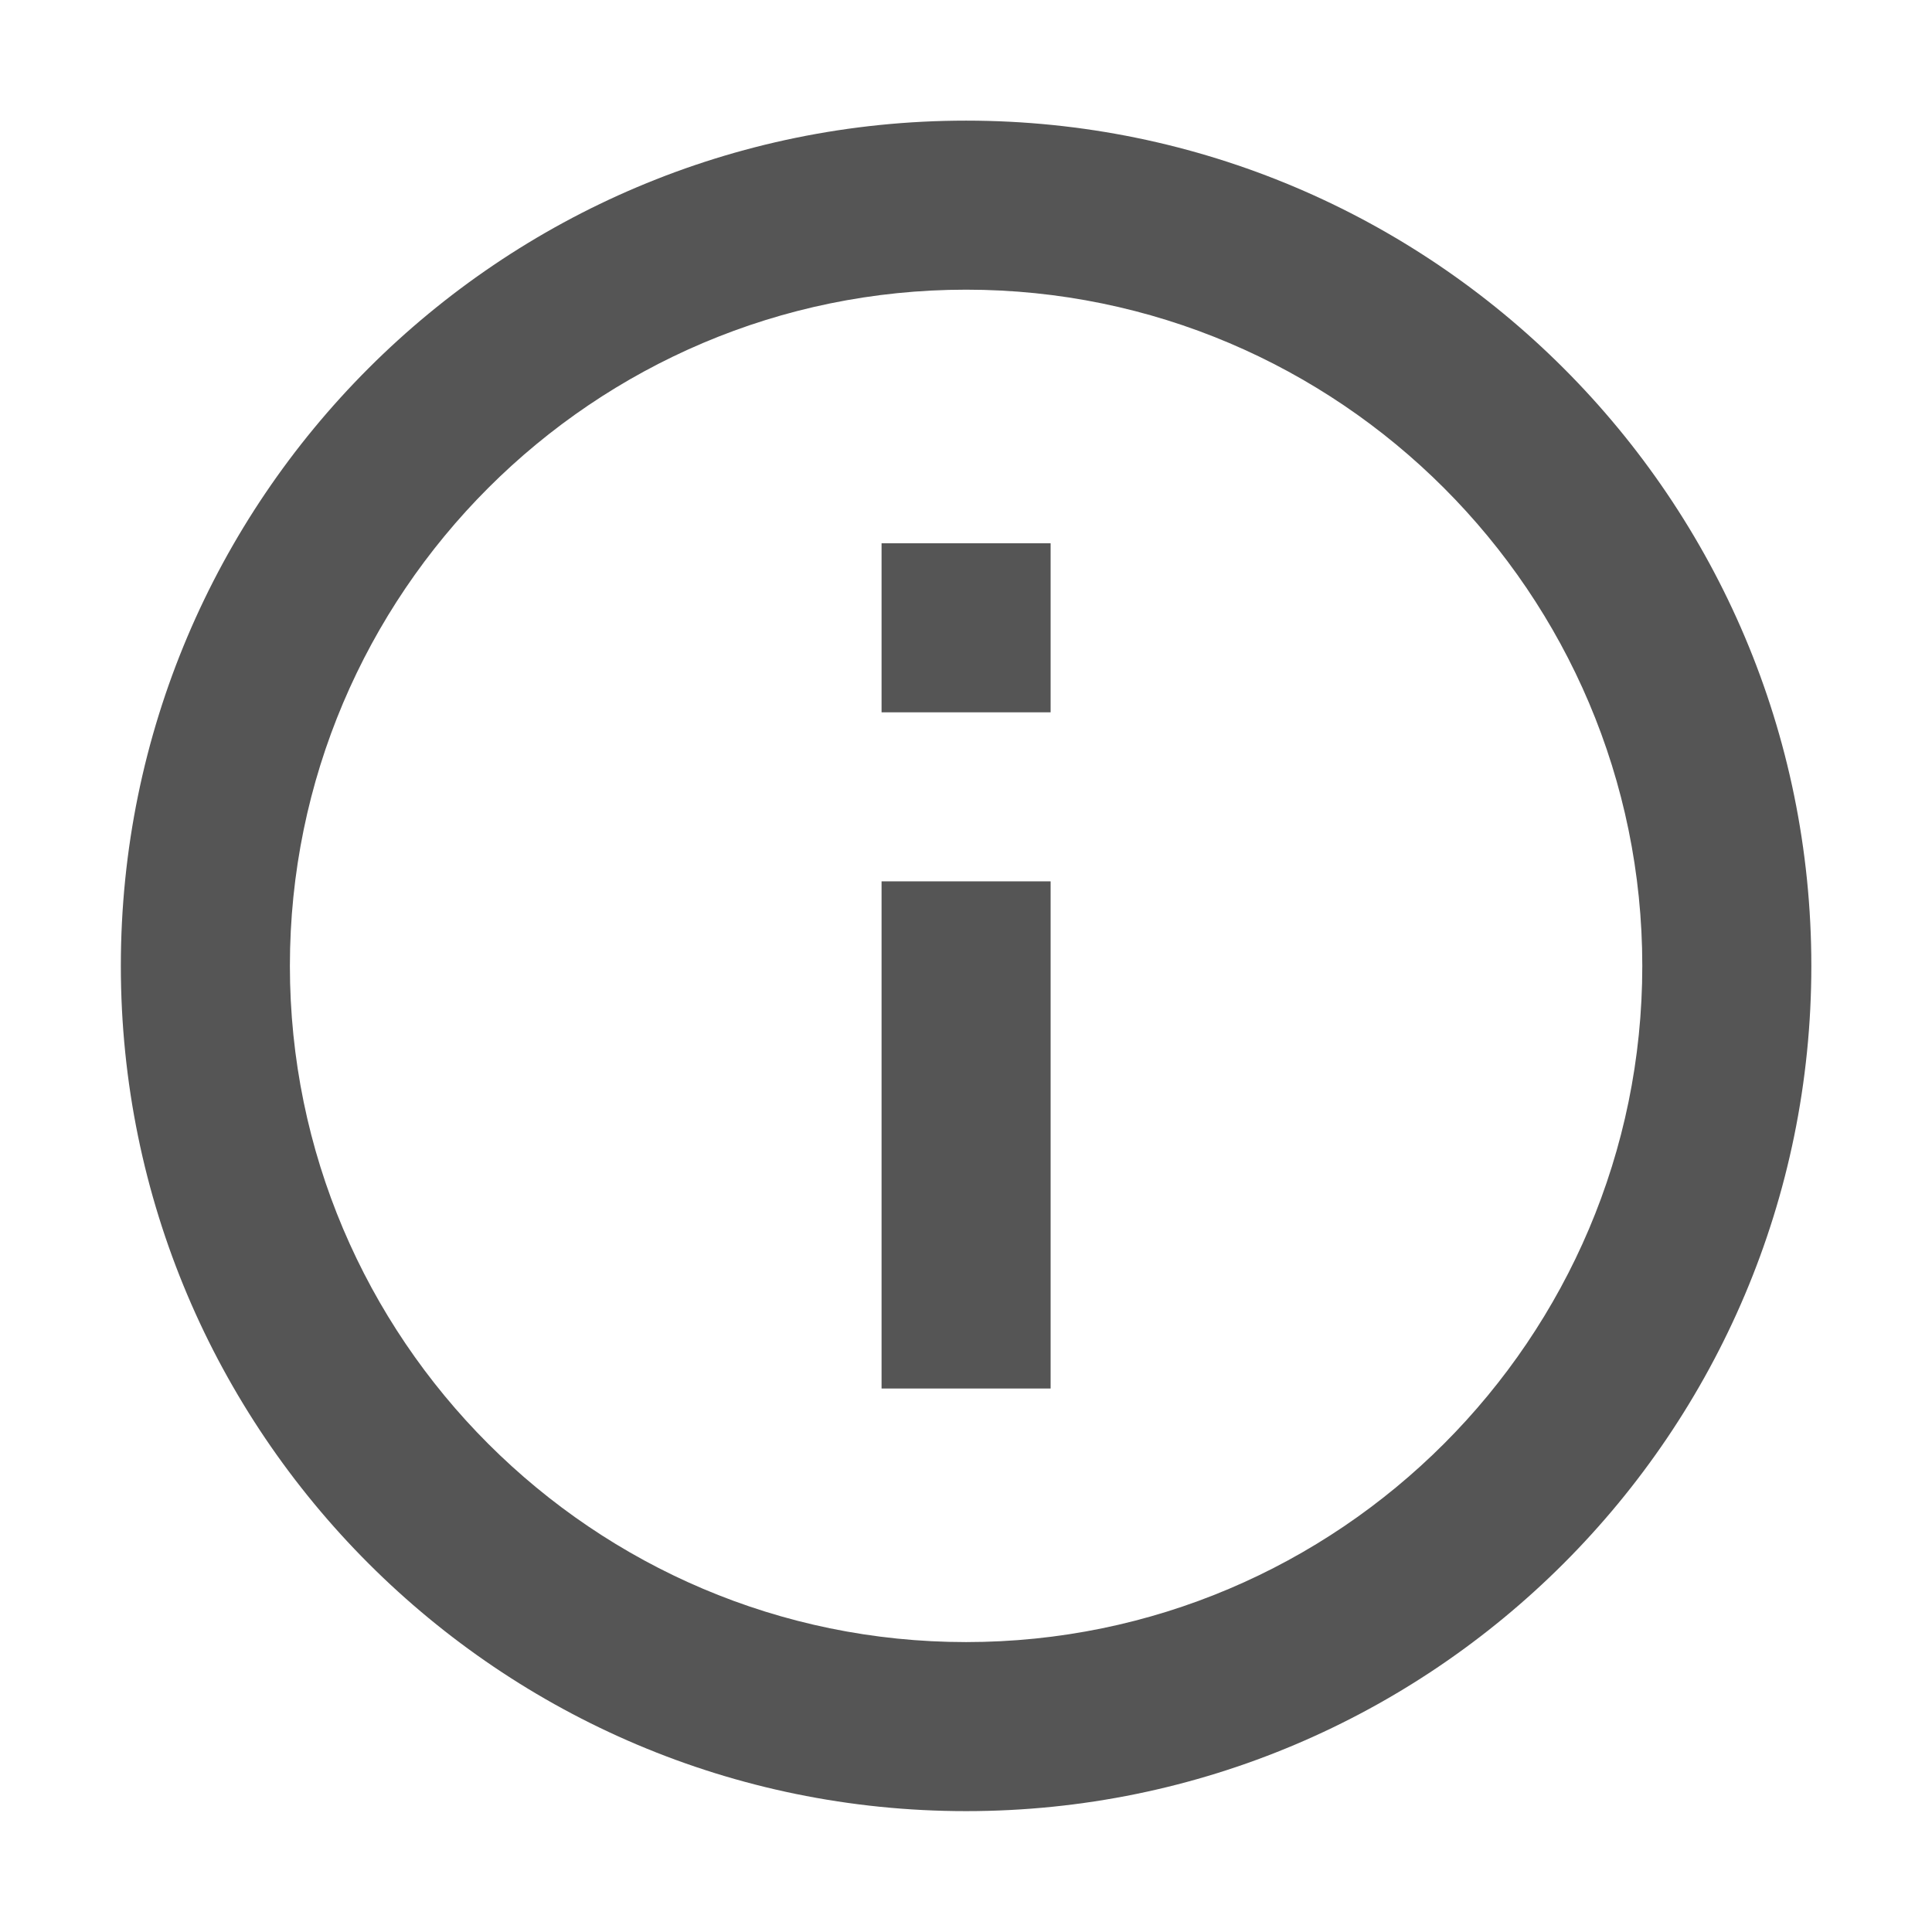 <?xml version="1.0" encoding="utf-8"?>
<!DOCTYPE svg PUBLIC "-//W3C//DTD SVG 1.1//EN" "http://www.w3.org/Graphics/SVG/1.1/DTD/svg11.dtd">
<svg xmlns="http://www.w3.org/2000/svg" xmlns:xlink="http://www.w3.org/1999/xlink" version="1.1" baseProfile="full" width="64" height="64" viewBox="0 0 64.00 64.00" enable-background="new 0 0 64.00 64.00" xml:space="preserve">
	<path fill="#555555" d="M 29.203,45.996L 34.803,45.996L 34.803,29.196L 29.203,29.196L 29.203,45.996 Z M 32.003,3.996C 16.547,3.996 4.003,16.54 4.003,31.996C 4.003,47.451 16.547,59.996 32.003,59.996C 47.457,59.996 60.003,47.451 60.003,31.996C 60.003,16.54 47.457,3.996 32.003,3.996 Z M 32.003,54.396C 19.654,54.396 9.603,44.345 9.603,31.996C 9.603,19.648 19.654,9.596 32.003,9.596C 44.351,9.596 54.403,19.648 54.403,31.996C 54.403,44.345 44.351,54.396 32.003,54.396 Z M 29.203,23.596L 34.803,23.596L 34.803,17.996L 29.203,17.996L 29.203,23.596 Z "/>
</svg>
